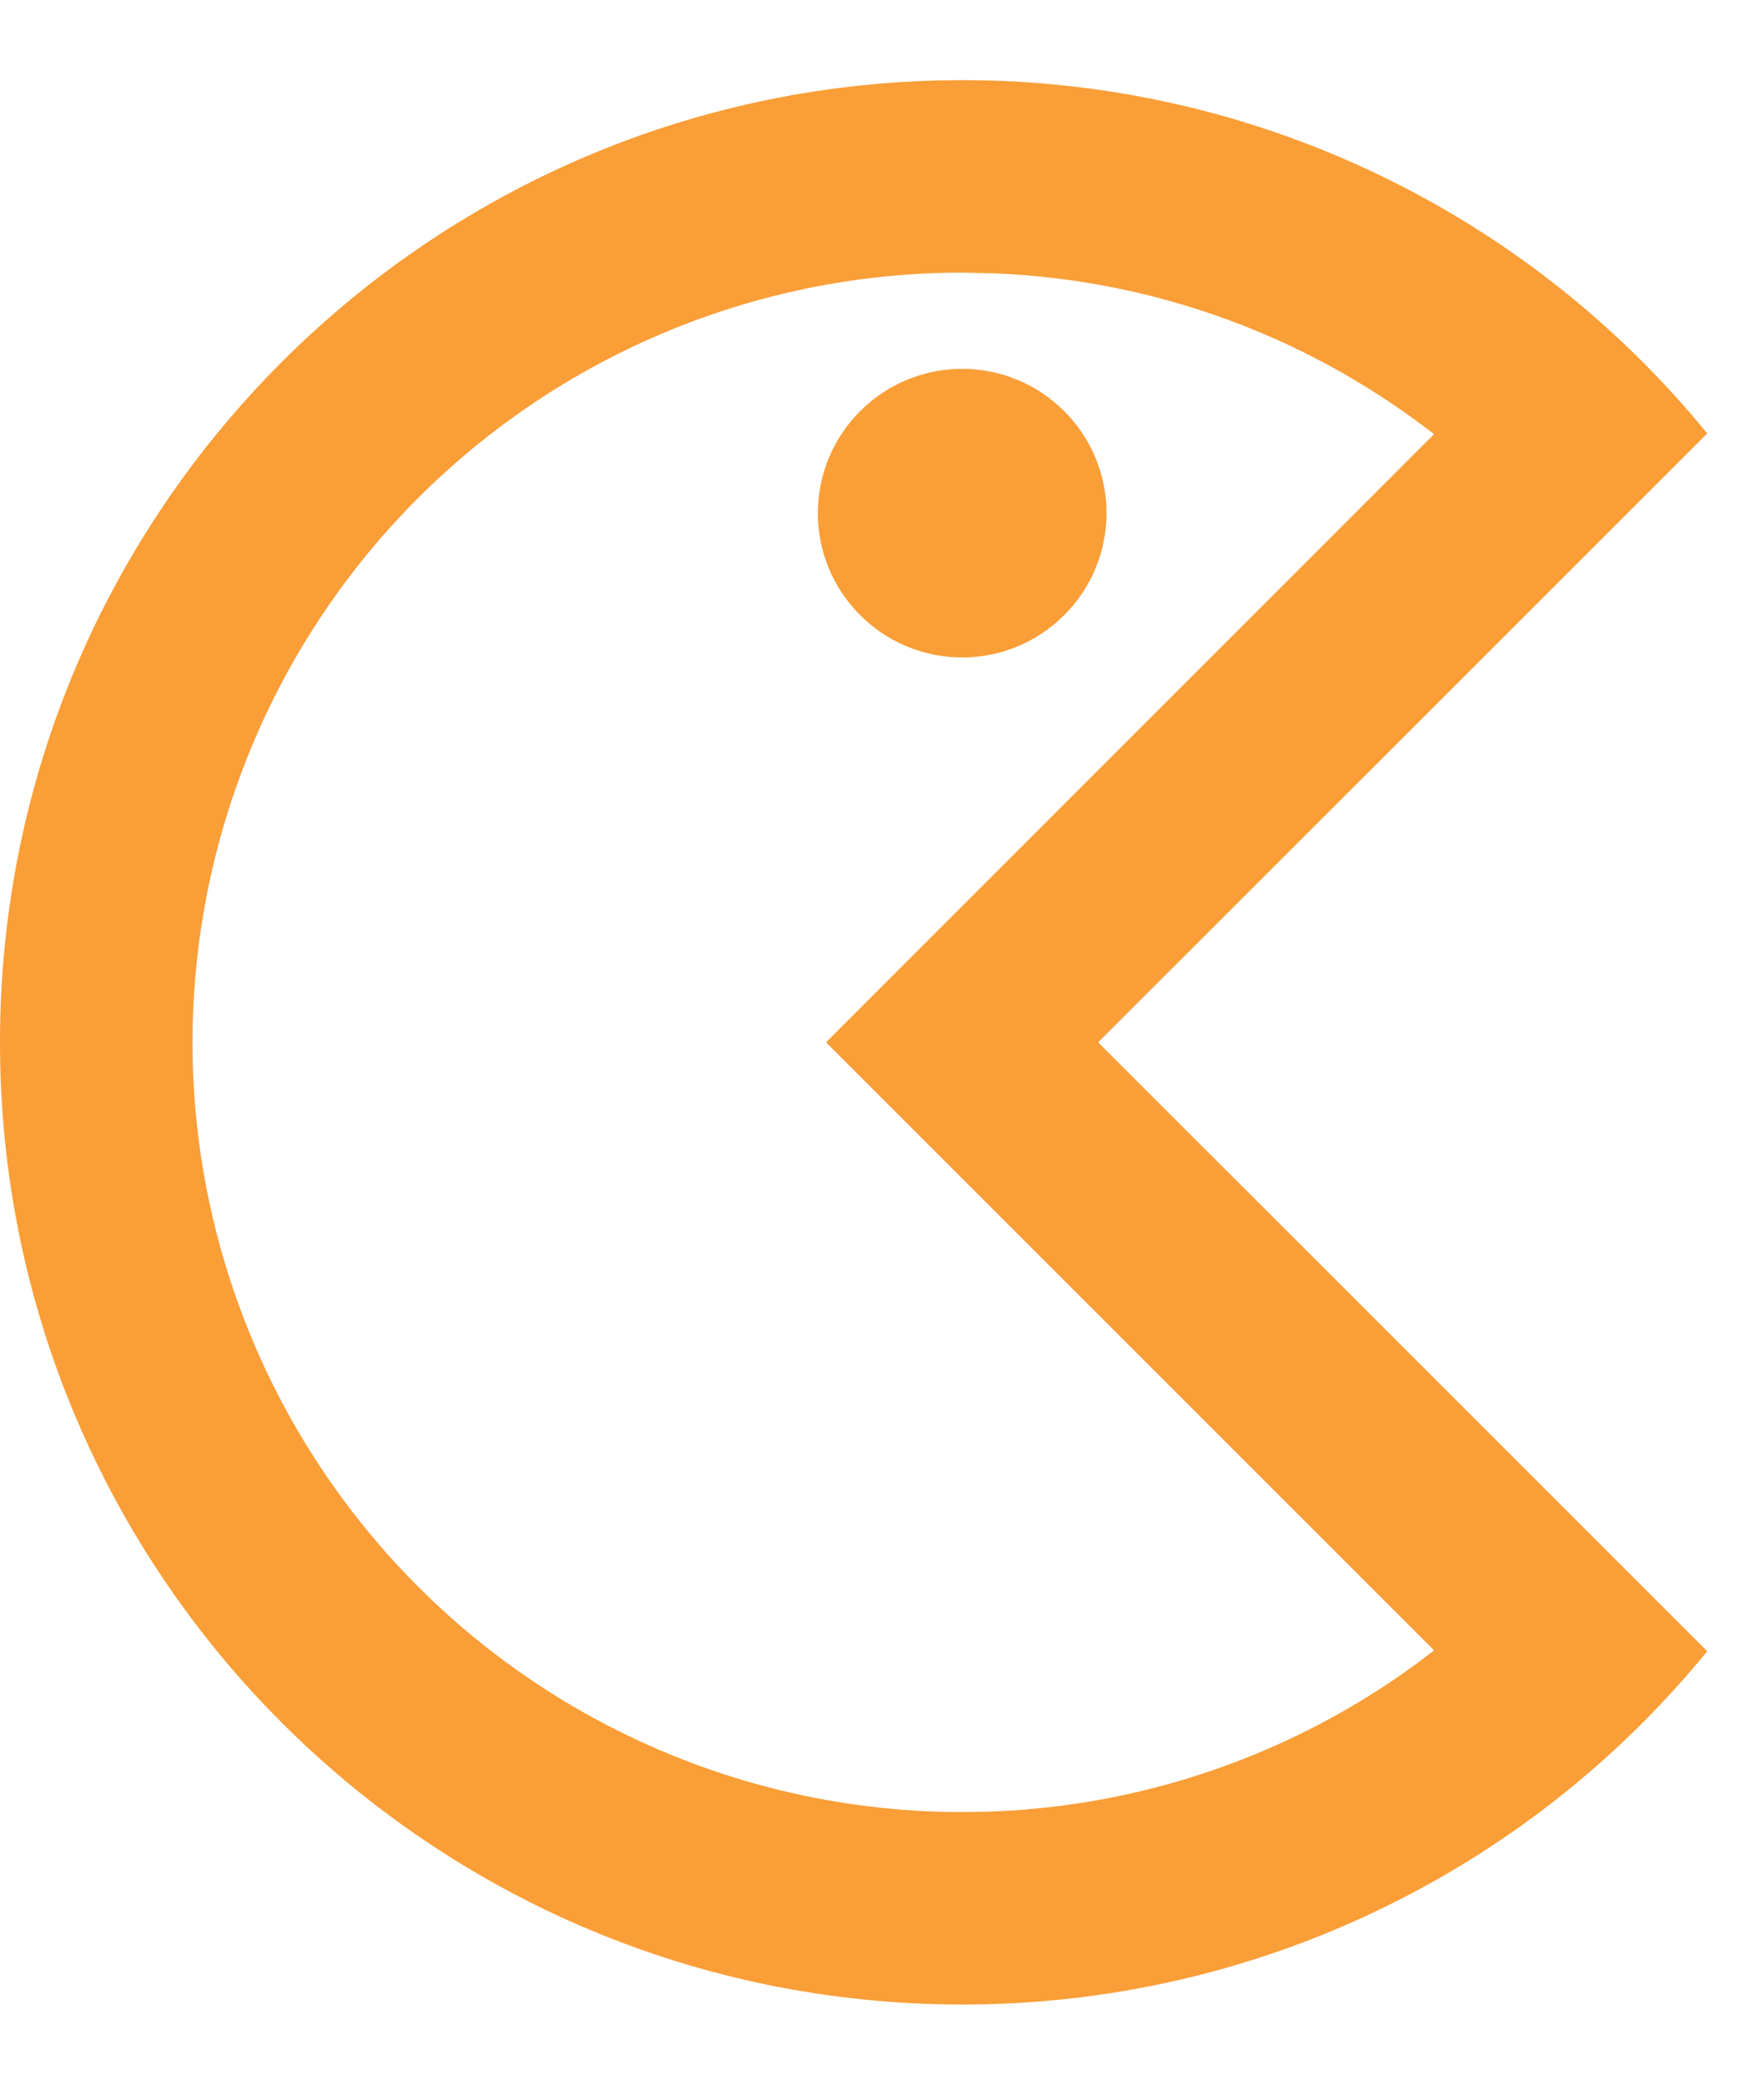 <svg width="11" height="13" viewBox="0 0 11 13" fill="none" xmlns="http://www.w3.org/2000/svg">
    <path d="M6 0.5C6.889 0.499 7.768 0.696 8.571 1.077C9.375 1.458 10.084 2.014 10.646 2.703L6.848 6.5L10.646 10.297C10.084 10.986 9.375 11.542 8.571 11.923C7.768 12.304 6.889 12.501 6 12.5C2.686 12.5 0 9.814 0 6.5C0 3.186 2.686 0.5 6 0.5ZM6 1.7C5.243 1.7 4.496 1.879 3.822 2.223C3.147 2.567 2.563 3.066 2.118 3.678C1.673 4.291 1.379 5 1.26 5.748C1.141 6.496 1.201 7.261 1.435 7.981C1.669 8.702 2.07 9.356 2.605 9.892C3.14 10.428 3.794 10.829 4.514 11.064C5.234 11.299 6 11.359 6.748 11.242C7.496 11.124 8.205 10.831 8.818 10.386L8.943 10.292L5.151 6.5L8.943 2.707L8.818 2.614C8.049 2.055 7.132 1.738 6.182 1.704L6 1.7ZM6 2.3C6.239 2.3 6.468 2.395 6.636 2.564C6.805 2.732 6.9 2.961 6.9 3.2C6.9 3.439 6.805 3.668 6.636 3.836C6.468 4.005 6.239 4.1 6 4.1C5.761 4.1 5.532 4.005 5.364 3.836C5.195 3.668 5.1 3.439 5.1 3.2C5.1 2.961 5.195 2.732 5.364 2.564C5.532 2.395 5.761 2.3 6 2.3Z" fill="#FA9E37"></path>
</svg>